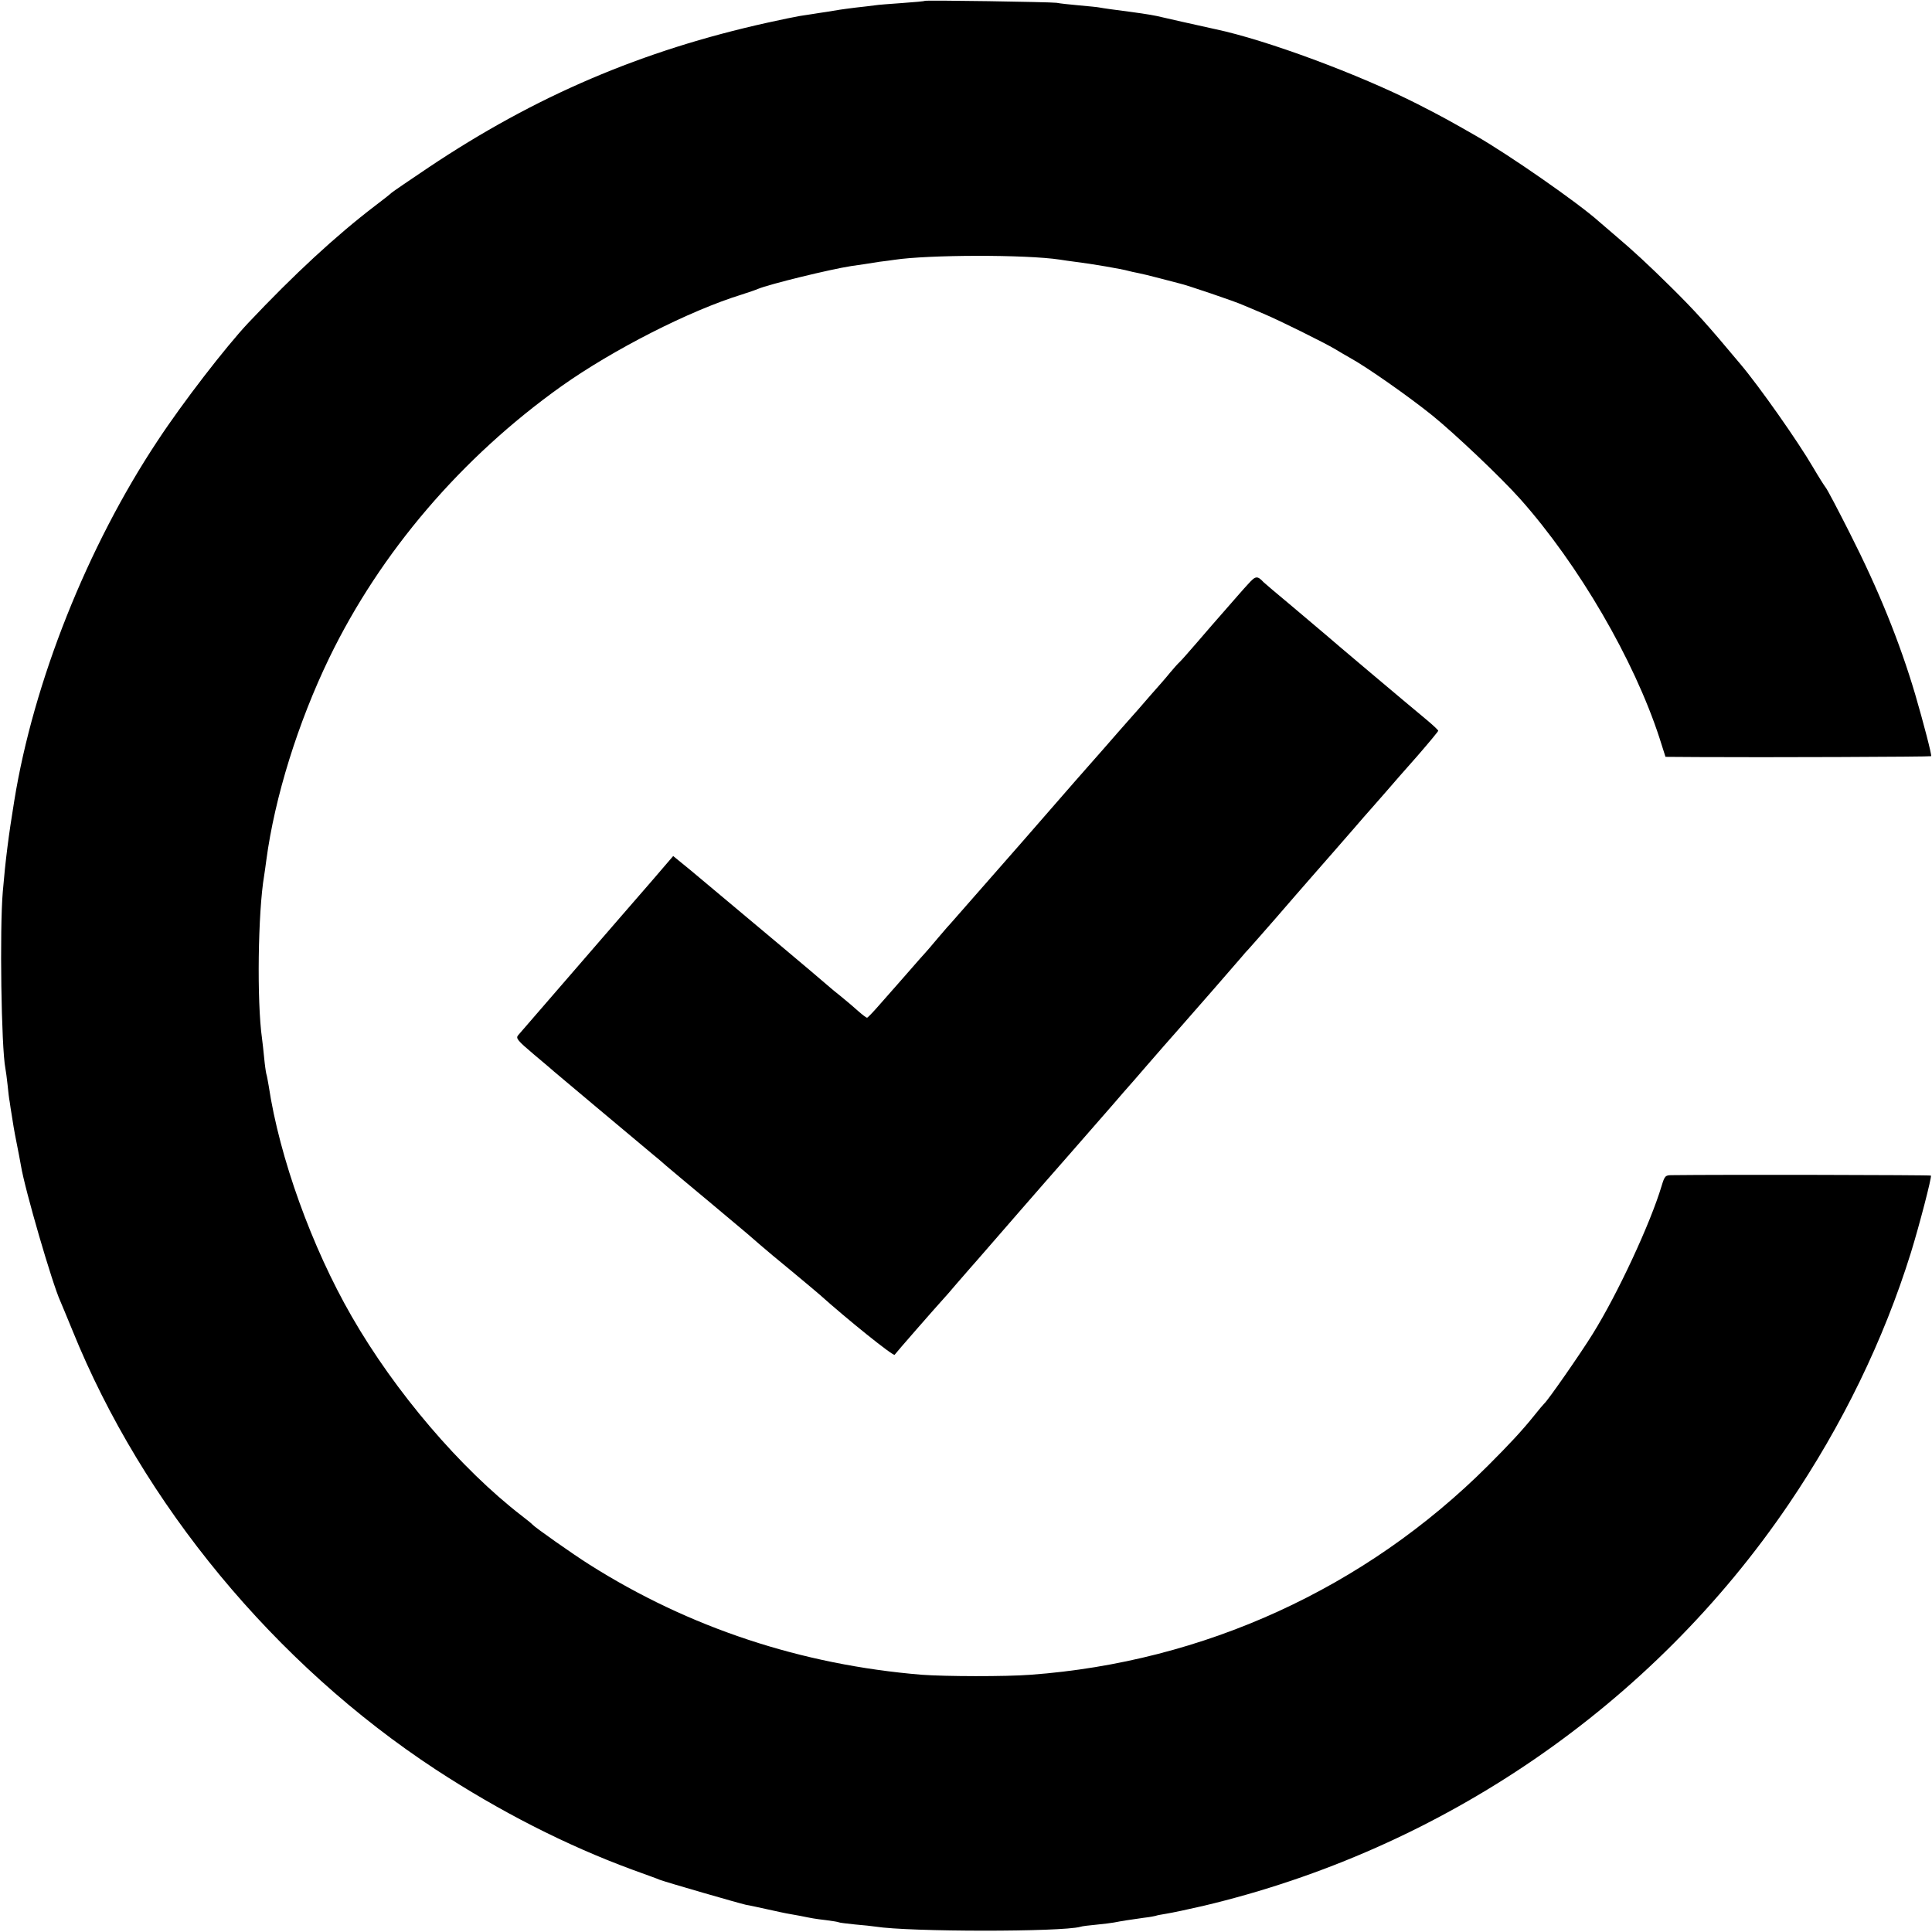 <?xml version="1.0" standalone="no"?>
<!DOCTYPE svg PUBLIC "-//W3C//DTD SVG 20010904//EN"
 "http://www.w3.org/TR/2001/REC-SVG-20010904/DTD/svg10.dtd">
<svg version="1.0" xmlns="http://www.w3.org/2000/svg"
 width="896pt" height="896pt" viewBox="0 0 896 896"
 preserveAspectRatio="xMidYMid meet">
<g transform="translate(0,896) scale(0.1,-0.1)"
fill="#000000" stroke="none">
<path d="M4289 8956 c-2 -2 -49 -6 -104 -10 -55 -4 -113 -8 -130 -11 -16 -2
-55 -7 -85 -10 -30 -4 -64 -8 -75 -10 -11 -2 -38 -6 -61 -10 -22 -3 -52 -8
-65 -10 -13 -2 -40 -6 -59 -9 -19 -3 -87 -17 -150 -31 -583 -129 -1077 -340
-1573 -672 -88 -59 -164 -111 -171 -117 -6 -6 -40 -33 -76 -60 -182 -139 -375
-317 -590 -545 -103 -110 -302 -367 -419 -545 -326 -491 -576 -1119 -665
-1671 -26 -158 -41 -277 -53 -420 -15 -174 -7 -723 12 -820 2 -11 7 -45 10
-75 3 -30 7 -66 10 -80 2 -14 6 -43 10 -65 3 -22 12 -76 21 -120 9 -44 18 -93
21 -110 18 -111 146 -550 183 -630 5 -11 30 -72 56 -135 326 -806 939 -1547
1684 -2036 298 -195 606 -352 910 -464 63 -23 122 -44 130 -48 32 -12 368
-109 400 -116 14 -2 59 -12 100 -21 41 -9 86 -19 100 -21 14 -2 36 -7 50 -9
54 -11 69 -14 121 -20 30 -4 56 -8 59 -10 3 -2 37 -6 75 -10 39 -3 81 -8 95
-10 157 -25 863 -25 950 -1 8 3 42 7 75 10 33 3 70 8 81 10 30 6 80 14 139 22
28 3 52 8 55 9 3 2 26 6 50 10 25 4 101 20 170 36 1110 263 2083 931 2716
1864 248 366 439 758 566 1165 39 126 98 353 93 358 -3 3 -978 5 -1202 2 -30
0 -33 -4 -47 -50 -52 -174 -204 -501 -320 -687 -53 -86 -210 -312 -225 -323
-3 -3 -24 -27 -46 -55 -56 -70 -117 -135 -215 -233 -569 -568 -1318 -910
-2120 -969 -117 -9 -397 -8 -505 0 -559 46 -1080 219 -1540 510 -78 49 -255
174 -265 186 -3 4 -25 22 -50 41 -284 219 -588 575 -789 925 -185 321 -335
737 -385 1070 -4 22 -8 47 -11 55 -2 8 -7 42 -10 75 -3 33 -8 74 -10 90 -24
170 -19 583 10 754 2 14 7 46 10 71 39 293 147 639 292 939 238 491 614 930
1077 1260 240 170 593 350 836 425 30 10 64 21 75 26 52 22 335 91 432 106 21
3 49 7 62 9 13 2 45 7 70 11 25 3 56 7 68 9 159 24 608 25 768 1 17 -3 48 -7
70 -10 75 -9 220 -34 247 -42 10 -3 30 -7 45 -10 16 -3 62 -14 103 -25 41 -11
83 -22 92 -24 26 -5 256 -83 291 -99 18 -7 61 -26 97 -41 76 -32 279 -133 330
-163 19 -12 51 -30 70 -41 77 -42 271 -178 383 -268 107 -87 318 -287 408
-388 271 -305 527 -745 645 -1107 l28 -88 151 -1 c294 -2 1079 1 1081 4 4 4
-36 157 -74 287 -72 243 -170 485 -304 749 -54 107 -104 202 -111 210 -7 9
-33 50 -57 91 -71 122 -251 378 -339 482 -158 189 -208 244 -322 357 -102 101
-178 171 -249 231 -35 30 -73 63 -85 73 -96 86 -415 308 -570 397 -115 66
-164 93 -270 147 -272 138 -702 298 -940 348 -104 23 -216 48 -245 55 -32 8
-66 14 -147 25 -70 9 -129 17 -143 20 -8 2 -51 6 -95 10 -44 4 -91 9 -105 12
-31 4 -606 13 -611 9z"/>
<path d="M5789 6252 c-19 -20 -63 -71 -99 -112 -36 -41 -67 -77 -70 -80 -3 -3
-34 -39 -69 -80 -36 -41 -71 -82 -80 -90 -9 -8 -29 -31 -45 -50 -15 -19 -56
-66 -90 -104 -33 -39 -81 -93 -106 -121 -25 -28 -72 -82 -106 -121 -34 -38
-207 -235 -384 -439 -178 -203 -326 -372 -329 -375 -3 -3 -31 -34 -61 -70 -30
-36 -57 -67 -60 -70 -3 -3 -37 -41 -75 -85 -39 -44 -74 -85 -80 -91 -5 -6 -32
-36 -59 -67 -27 -31 -52 -57 -55 -57 -3 0 -22 14 -41 31 -19 17 -55 48 -80 68
-25 20 -47 38 -50 41 -5 5 -167 142 -215 182 -11 9 -94 79 -185 155 -91 76
-202 169 -246 206 l-82 67 -97 -113 c-53 -61 -119 -137 -145 -167 -59 -68
-458 -529 -477 -551 -12 -14 -3 -25 74 -90 48 -40 90 -76 93 -79 4 -4 367
-308 459 -385 14 -11 41 -34 60 -51 20 -17 108 -91 196 -164 88 -74 169 -142
180 -151 11 -10 38 -33 60 -52 22 -19 87 -74 145 -121 58 -48 116 -97 130
-109 127 -114 343 -288 349 -280 5 8 185 214 226 259 6 6 33 37 60 69 28 32
55 63 60 69 6 6 55 63 110 126 55 63 112 129 126 145 15 17 64 73 109 125 46
52 97 111 114 130 17 19 76 87 131 150 55 63 112 128 126 145 15 16 64 73 109
125 45 52 108 124 140 160 71 80 278 318 300 344 8 10 22 26 31 35 8 9 64 72
124 141 59 69 134 154 165 190 70 80 128 146 200 229 30 35 64 74 75 86 11 13
43 49 71 81 28 33 95 109 148 169 53 61 96 113 96 116 0 3 -21 23 -47 45 -99
82 -449 377 -478 403 -17 14 -86 73 -155 131 -69 57 -127 107 -130 110 -29 31
-37 30 -71 -8z"/>
</g>
</svg>
